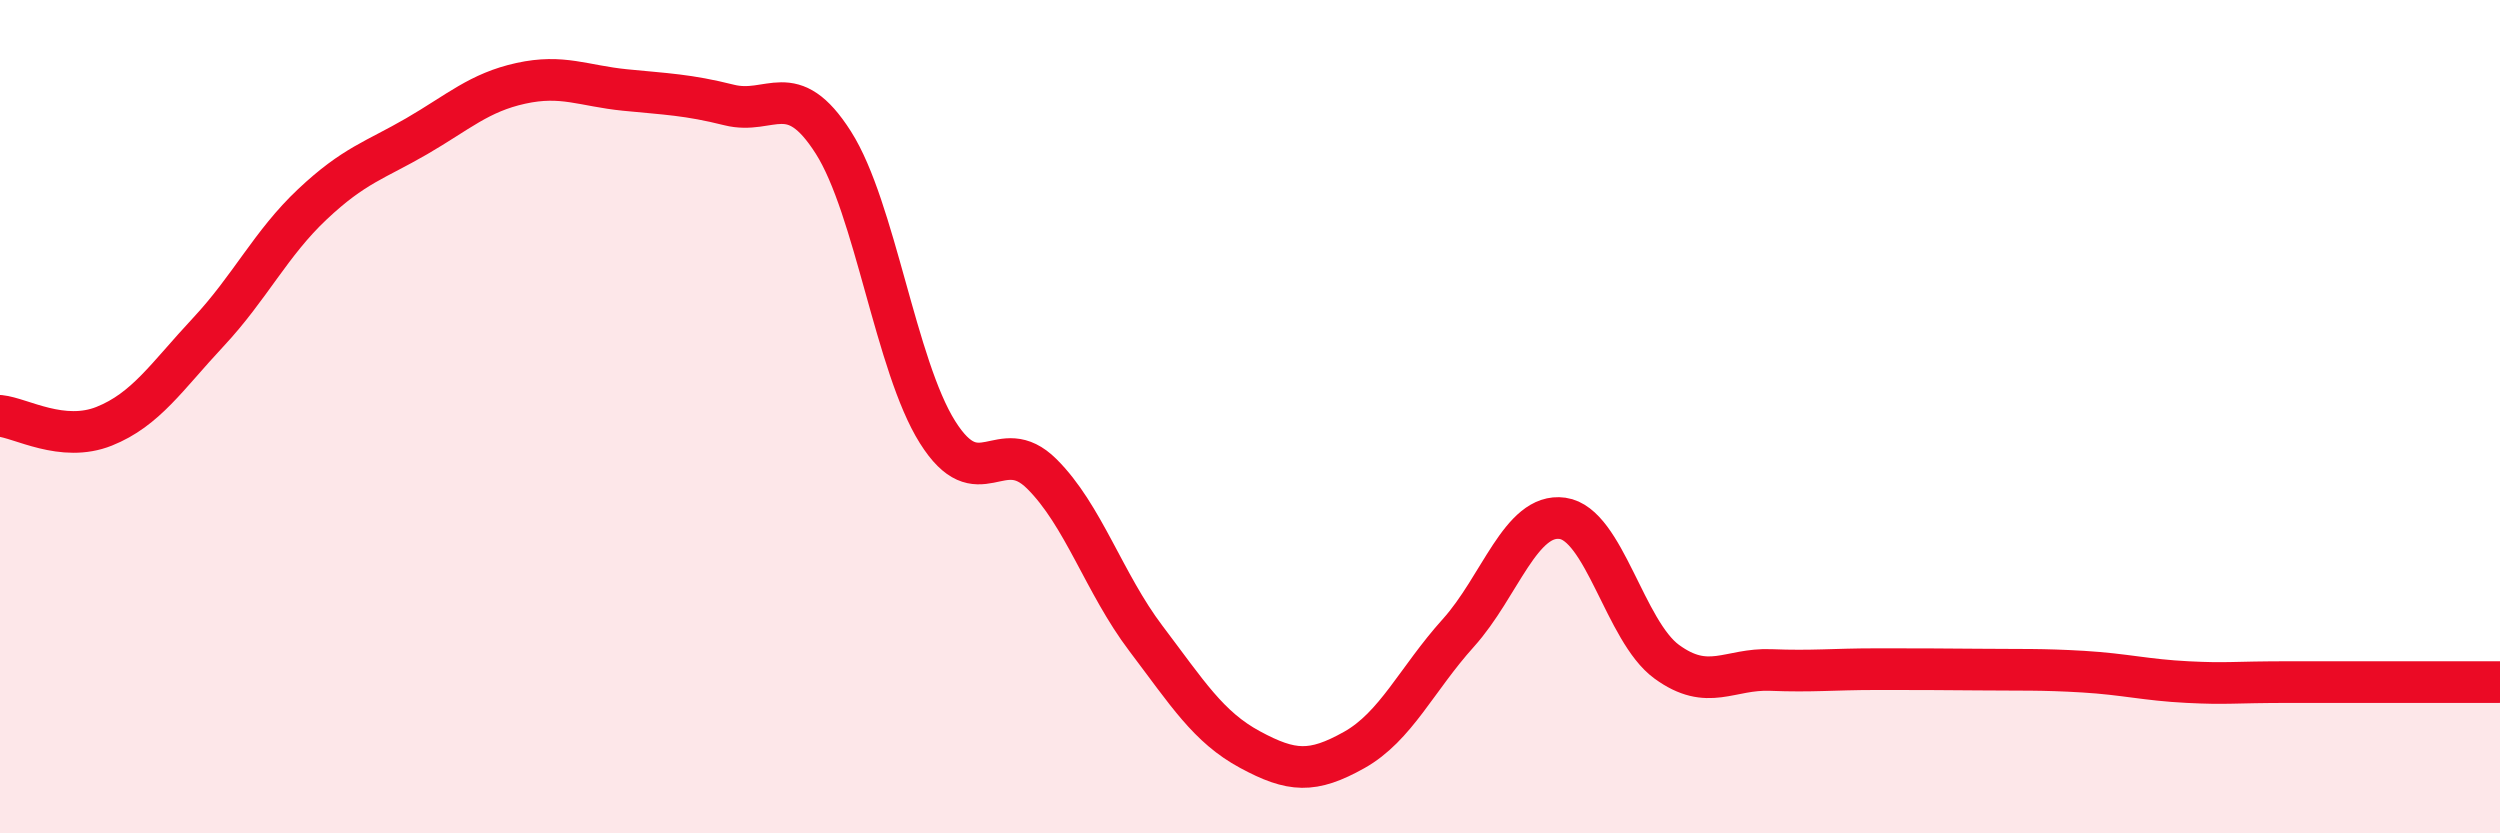 
    <svg width="60" height="20" viewBox="0 0 60 20" xmlns="http://www.w3.org/2000/svg">
      <path
        d="M 0,9.98 C 0.5,10.03 1.5,10.63 2.5,10.23 C 3.5,9.83 4,9.04 5,7.97 C 6,6.9 6.5,5.84 7.5,4.9 C 8.5,3.96 9,3.85 10,3.27 C 11,2.69 11.5,2.22 12.5,2 C 13.5,1.78 14,2.06 15,2.16 C 16,2.26 16.5,2.27 17.5,2.52 C 18.5,2.77 19,1.85 20,3.42 C 21,4.99 21.5,8.78 22.5,10.37 C 23.5,11.96 24,10.38 25,11.37 C 26,12.36 26.5,14 27.5,15.32 C 28.5,16.64 29,17.45 30,17.99 C 31,18.53 31.5,18.56 32.5,18 C 33.5,17.44 34,16.3 35,15.19 C 36,14.08 36.5,12.3 37.5,12.44 C 38.5,12.58 39,15.15 40,15.88 C 41,16.61 41.5,16.04 42.5,16.08 C 43.5,16.12 44,16.06 45,16.06 C 46,16.06 46.5,16.06 47.5,16.07 C 48.5,16.08 49,16.06 50,16.12 C 51,16.18 51.5,16.32 52.5,16.37 C 53.5,16.42 53.5,16.37 55,16.37 C 56.5,16.37 59,16.37 60,16.37L60 20L0 20Z"
        fill="#EB0A25"
        opacity="0.1"
        stroke-linecap="round"
        stroke-linejoin="round"
      />
      <path
        d="M 0,9.98 C 0.5,10.03 1.5,10.63 2.5,10.23 C 3.5,9.83 4,9.04 5,7.97 C 6,6.9 6.5,5.84 7.5,4.9 C 8.5,3.96 9,3.85 10,3.27 C 11,2.69 11.5,2.22 12.5,2 C 13.5,1.78 14,2.06 15,2.16 C 16,2.26 16.5,2.27 17.5,2.52 C 18.5,2.77 19,1.85 20,3.42 C 21,4.99 21.5,8.78 22.5,10.37 C 23.5,11.96 24,10.38 25,11.37 C 26,12.36 26.5,14 27.5,15.32 C 28.5,16.64 29,17.45 30,17.99 C 31,18.53 31.5,18.56 32.5,18 C 33.5,17.44 34,16.3 35,15.19 C 36,14.08 36.5,12.3 37.5,12.44 C 38.5,12.58 39,15.15 40,15.88 C 41,16.61 41.5,16.04 42.5,16.08 C 43.5,16.12 44,16.06 45,16.06 C 46,16.06 46.5,16.06 47.5,16.07 C 48.5,16.08 49,16.06 50,16.12 C 51,16.18 51.5,16.32 52.5,16.37 C 53.5,16.42 53.5,16.37 55,16.37 C 56.5,16.37 59,16.37 60,16.37"
        stroke="#EB0A25"
        stroke-width="1"
        fill="none"
        stroke-linecap="round"
        stroke-linejoin="round"
      />
    </svg>
  